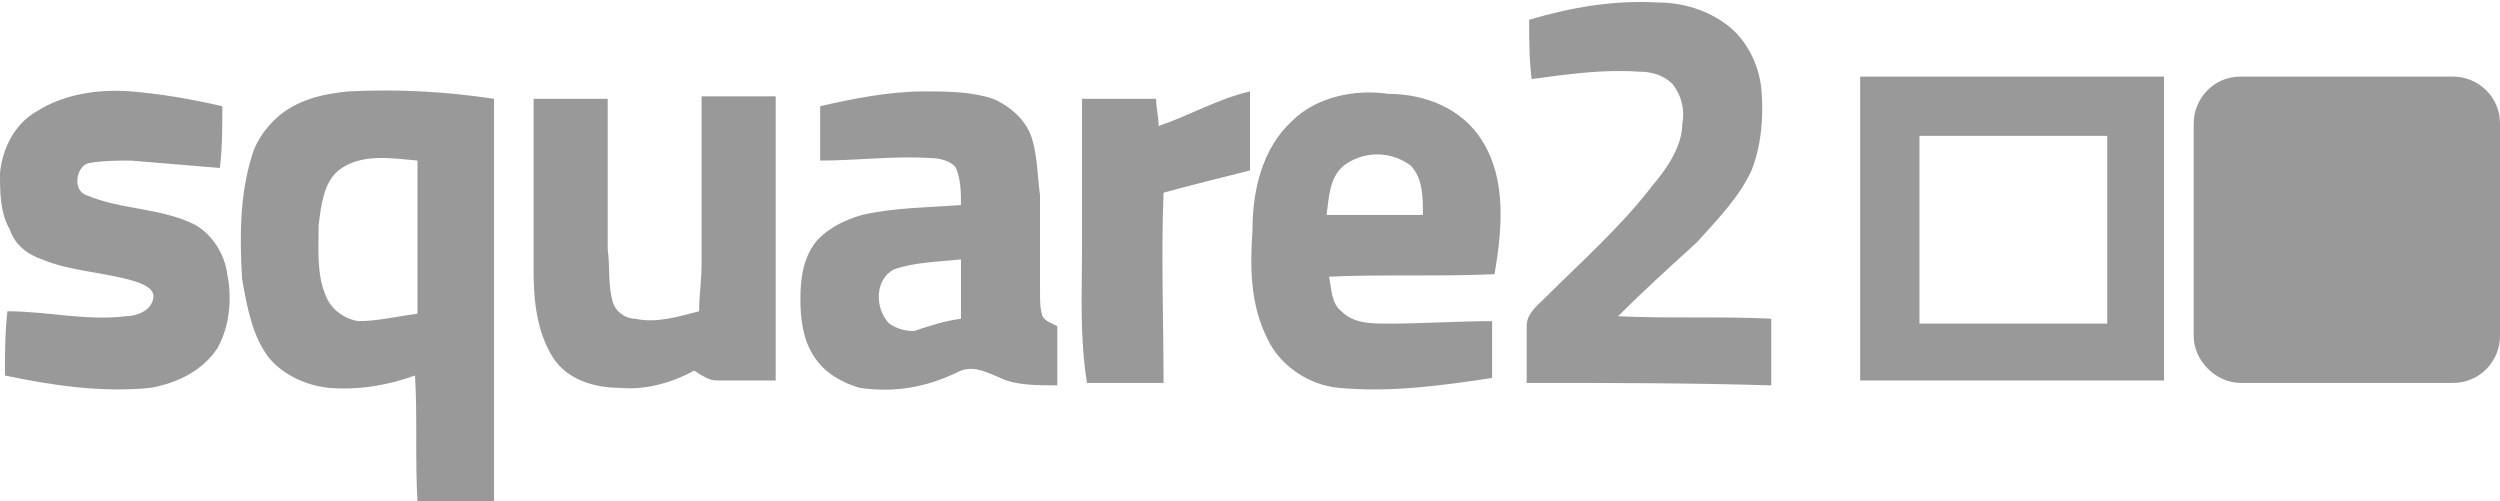 <?xml version="1.0" encoding="utf-8"?>
<!-- Generator: Adobe Illustrator 19.1.0, SVG Export Plug-In . SVG Version: 6.00 Build 0)  -->
<svg version="1.1" id="Layer_1" xmlns="http://www.w3.org/2000/svg" xmlns:xlink="http://www.w3.org/1999/xlink" x="0px" y="0px"
	 viewBox="0 0 101.2 20.3" style="enable-background:new 0 0 101.2 20.3;" xml:space="preserve">
<style type="text/css">
	.st0{fill-rule:evenodd;clip-rule:evenodd;fill:#999999;}
</style>
<path class="st0" d="M16.9,20.3c-0.1-1.7,0-3.4-0.1-5.1c-1.1,0.4-2.3,0.6-3.5,0.5c-0.9-0.1-1.8-0.5-2.4-1.2
	c-0.7-0.9-0.9-2.1-1.1-3.2c-0.1-1.7-0.1-3.4,0.4-5c0.2-0.7,0.7-1.3,1.2-1.7c0.8-0.6,1.7-0.8,2.7-0.9C16.1,3.6,18,3.7,20,4
	c0,5.4,0,10.8,0,16.3C18.9,20.3,17.9,20.3,16.9,20.3z M25.1,15.7c-1,0-2.1-0.3-2.7-1.2c-0.7-1.1-0.8-2.4-0.8-3.6c0-2.3,0-4.6,0-6.9
	c1,0,2,0,3,0c0,2,0,4.1,0,6.1c0.1,0.7,0,1.4,0.2,2.1c0.1,0.4,0.5,0.7,0.9,0.7c0.9,0.2,1.8-0.1,2.6-0.3c0-0.6,0.1-1.3,0.1-1.9
	c0-2.3,0-4.5,0-6.8c1,0,2,0,3,0c0,3.8,0,7.6,0,11.5c-0.8,0-1.6,0-2.4,0c-0.3,0-0.6-0.2-0.9-0.4C27.2,15.5,26.1,15.8,25.1,15.7z
	 M54.2,15.7c-1.2-0.1-2.4-0.9-2.9-2c-0.7-1.4-0.7-2.9-0.6-4.4c0-1.6,0.4-3.3,1.6-4.4c1-1,2.6-1.3,3.9-1.1c1.5,0,3,0.6,3.8,1.9
	c1,1.6,0.8,3.6,0.5,5.4c-2.3,0.1-4.5,0-6.7,0.1c0.1,0.5,0.1,1.1,0.5,1.4c0.5,0.5,1.2,0.5,1.9,0.5c1.4,0,2.8-0.1,4.2-0.1
	c0,0.7,0,1.5,0,2.3C58.4,15.6,56.3,15.9,54.2,15.7z M34.8,15.7c-0.7-0.2-1.4-0.6-1.8-1.2c-0.5-0.7-0.6-1.6-0.6-2.4s0.1-1.7,0.7-2.4
	c0.5-0.5,1.1-0.8,1.8-1c1.3-0.3,2.7-0.3,4-0.4c0-0.5,0-1-0.2-1.5c-0.2-0.3-0.7-0.4-1-0.4c-1.5-0.1-3,0.1-4.5,0.1c0-0.7,0-1.4,0-2.2
	C34.5,4,36,3.7,37.4,3.7c0.9,0,1.9,0,2.8,0.3c0.7,0.3,1.4,0.9,1.6,1.7C42,6.4,42,7.2,42.1,7.9c0,1.3,0,2.6,0,3.9c0,0.4,0,0.7,0.1,1
	c0.1,0.2,0.4,0.3,0.6,0.4v2.4c-0.8,0-1.7,0-2.3-0.3c-0.5-0.2-1-0.5-1.6-0.3C37.5,15.7,36.2,15.9,34.8,15.7z M0.2,15.2
	c0-0.9,0-1.7,0.1-2.6c1.6,0,3.2,0.4,4.8,0.2c0.4,0,1-0.2,1.1-0.7c0.1-0.4-0.4-0.6-0.7-0.7C4.2,11,2.9,11,1.7,10.5
	c-0.6-0.2-1.1-0.6-1.3-1.2C0,8.6,0,7.8,0,7C0.1,6,0.6,5,1.5,4.5c1.1-0.7,2.5-0.9,3.8-0.8C6.5,3.8,7.7,4,9,4.3c0,0.8,0,1.7-0.1,2.5
	C7.7,6.7,6.5,6.6,5.3,6.5c-0.5,0-1.1,0-1.7,0.1C3.1,6.7,2.9,7.7,3.5,7.9c1.4,0.6,3,0.5,4.4,1.2c0.7,0.4,1.2,1.2,1.3,2
	c0.2,1,0.1,2.1-0.4,3c-0.6,0.9-1.6,1.4-2.7,1.6C4.1,15.9,2.1,15.6,0.2,15.2z M61.8,15.5c0-0.7,0-1.5,0-2.3c0-0.5,0.4-0.8,0.7-1.1
	c1.5-1.5,3.1-2.9,4.4-4.6c0.6-0.7,1.2-1.6,1.2-2.5c0.1-0.5,0-1.1-0.4-1.6c-0.4-0.4-0.9-0.5-1.4-0.5c-1.4-0.1-2.8,0.1-4.3,0.3
	c-0.1-0.8-0.1-1.6-0.1-2.4c1.7-0.5,3.4-0.8,5.2-0.7c1,0,2,0.3,2.8,0.9c0.8,0.6,1.3,1.6,1.4,2.6c0.1,1.1,0,2.3-0.4,3.3
	c-0.5,1.1-1.4,2-2.2,2.9c-1.1,1-2.2,2-3.2,3c2,0.1,4.1,0,6.2,0.1c0,0.9,0,1.8,0,2.7C68.4,15.5,65.1,15.5,61.8,15.5z M43.8,10.1
	c0-2,0-4.1,0-6.1c1,0,2,0,3,0c0,0.4,0.1,0.7,0.1,1.1c1.2-0.4,2.4-1.1,3.7-1.4c0,1.1,0,2.1,0,3.2c-1.2,0.3-2.4,0.6-3.5,0.9
	c-0.1,2.6,0,5.1,0,7.7h-3.1C43.7,13.6,43.8,11.9,43.8,10.1z M88.8,13.6V5c0-1,0.8-1.9,1.9-1.9h8.6c1,0,1.9,0.8,1.9,1.9v8.6
	c0,1-0.8,1.9-1.9,1.9h-8.6C89.7,15.5,88.8,14.6,88.8,13.6z M75.3,15.5V3.1h12.3v12.3H75.3z M38.9,12.9c0-0.8,0-1.6,0-2.4
	c-0.9,0.1-1.8,0.1-2.7,0.4c-0.8,0.4-0.8,1.6-0.2,2.2c0.3,0.2,0.6,0.3,1,0.3C37.6,13.2,38.2,13,38.9,12.9z M85.3,13.1V5.5h-7.6v7.6
	H85.3z M16.9,12.7c0-2.1,0-4.1,0-6.2c-1.1-0.1-2.3-0.3-3.2,0.4c-0.6,0.5-0.7,1.4-0.8,2.2c0,0.9-0.1,2,0.3,2.9c0.2,0.5,0.7,0.9,1.3,1
	C15.3,13,16.1,12.8,16.9,12.7z M57.6,8.7c0-0.7,0-1.5-0.5-2c-0.8-0.6-1.9-0.6-2.7,0c-0.6,0.5-0.6,1.3-0.7,2
	C55,8.7,56.3,8.7,57.6,8.7z"/>
</svg>
